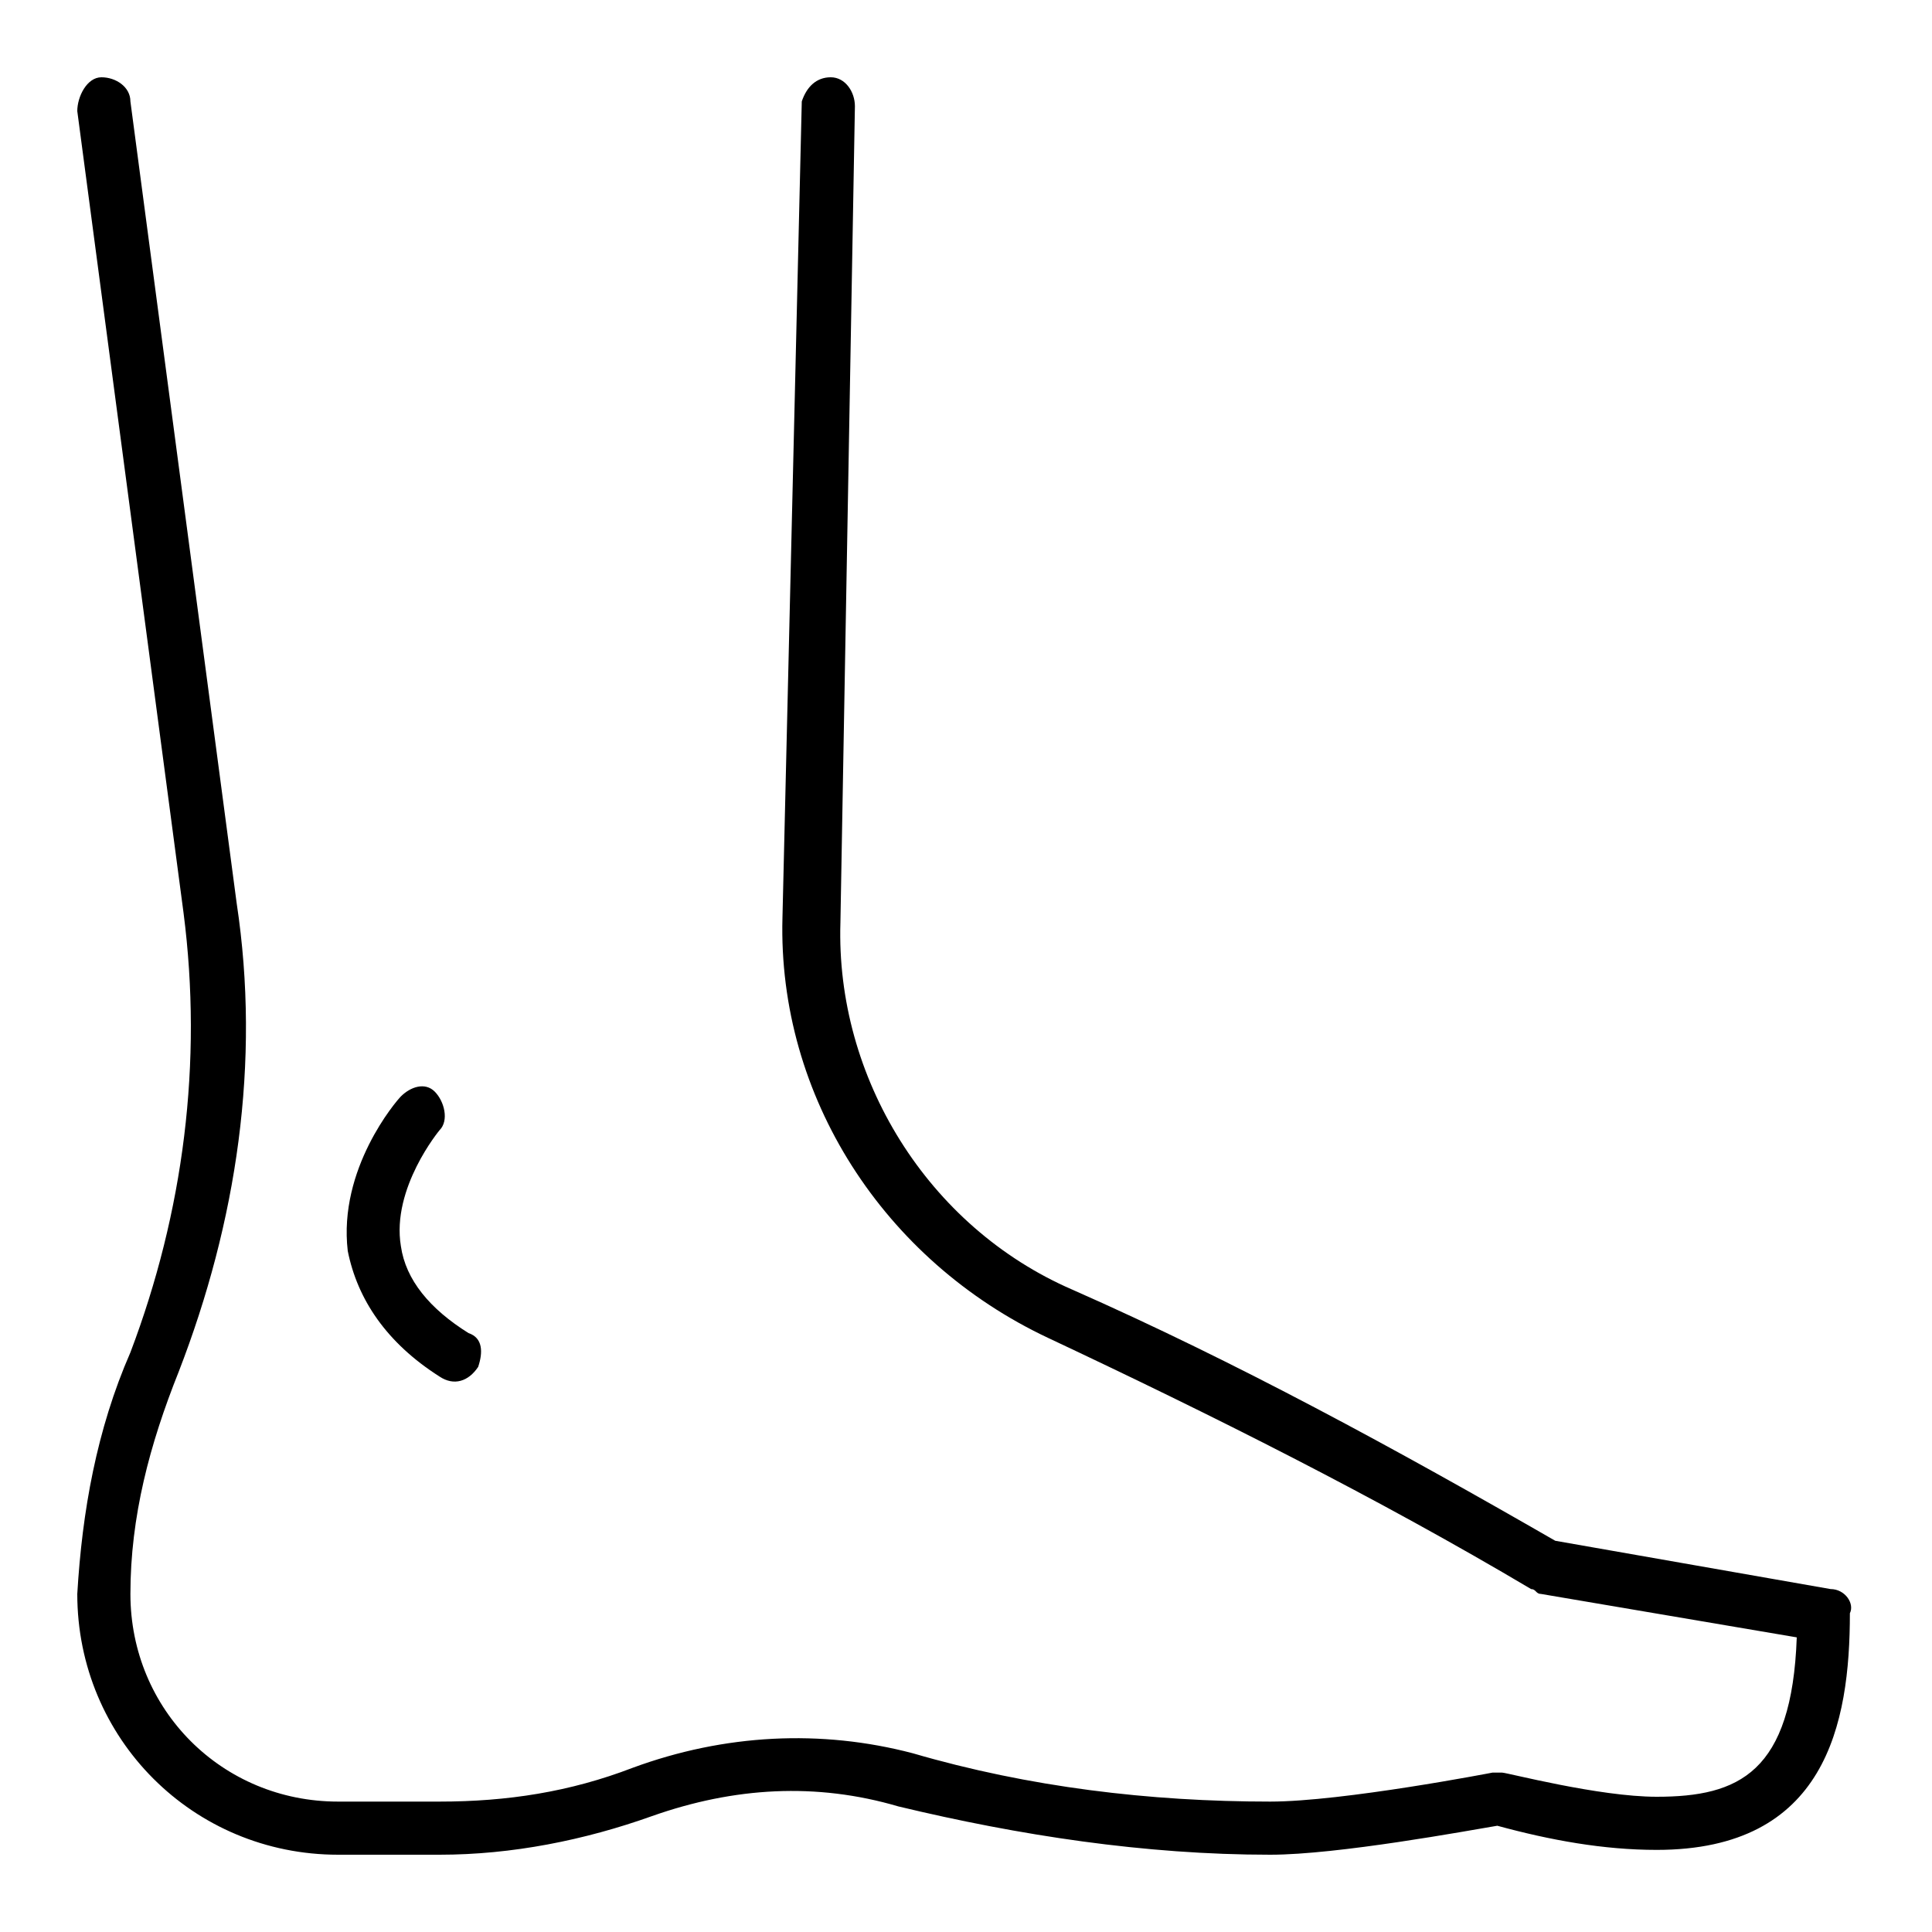 <?xml version="1.0" encoding="utf-8"?>
<!-- Generator: Adobe Illustrator 26.2.1, SVG Export Plug-In . SVG Version: 6.00 Build 0)  -->
<svg version="1.1" id="圖層_1" xmlns="http://www.w3.org/2000/svg" xmlns:xlink="http://www.w3.org/1999/xlink" x="0px" y="0px"
	 viewBox="0 0 40 40" style="enable-background:new 0 0 40 40;" xml:space="preserve">
<path d="M37.9,32.9l-5.7-1c-3.3-1.9-6.6-3.7-10-5.2c-3-1.3-4.9-4.4-4.8-7.6l0.3-16.9c0-0.3-0.2-0.6-0.5-0.6c-0.3,0-0.5,0.2-0.6,0.5
	L16.2,19c-0.1,3.7,2.1,7.1,5.5,8.7c3.4,1.6,6.8,3.3,10,5.2c0.1,0,0.1,0.1,0.2,0.1l5.3,0.9c-0.1,2.8-1.2,3.3-2.9,3.3
	c-1.2,0-3.1-0.5-3.2-0.5c-0.1,0-0.2,0-0.2,0c0,0-3.1,0.6-4.6,0.6c-2.5,0-5-0.3-7.4-1c-1.9-0.5-3.9-0.4-5.8,0.3
	c-1.3,0.5-2.6,0.7-4,0.7H7c-2.4,0-4.3-1.9-4.3-4.3c0-1.6,0.4-3.1,1-4.6c1.2-3.1,1.7-6.4,1.2-9.7L2.7,2.1c0-0.3-0.3-0.5-0.6-0.5
	S1.6,2,1.6,2.3l2.2,16.6c0.4,3.1,0,6.2-1.1,9.1c-0.7,1.6-1,3.3-1.1,5c0,3,2.4,5.4,5.4,5.4h2.1c1.5,0,3-0.3,4.4-0.8
	c1.7-0.6,3.4-0.7,5.1-0.2c2.5,0.6,5.1,1,7.7,1c1.4,0,4.1-0.5,4.7-0.6c1.1,0.3,2.2,0.5,3.3,0.5c3.5,0,4-2.6,4-4.9
	C38.4,33.2,38.2,32.9,37.9,32.9L37.9,32.9z"/>
<path d="M9.1,28.5c0.3,0.2,0.6,0.1,0.8-0.2C10,28,10,27.7,9.7,27.6c-0.8-0.5-1.3-1.1-1.4-1.8c-0.2-1.2,0.8-2.4,0.8-2.4
	c0.2-0.2,0.1-0.6-0.1-0.8c-0.2-0.2-0.5-0.1-0.7,0.1c-0.1,0.1-1.3,1.5-1.1,3.2C7.4,26.9,8,27.8,9.1,28.5z"/>
</svg>
